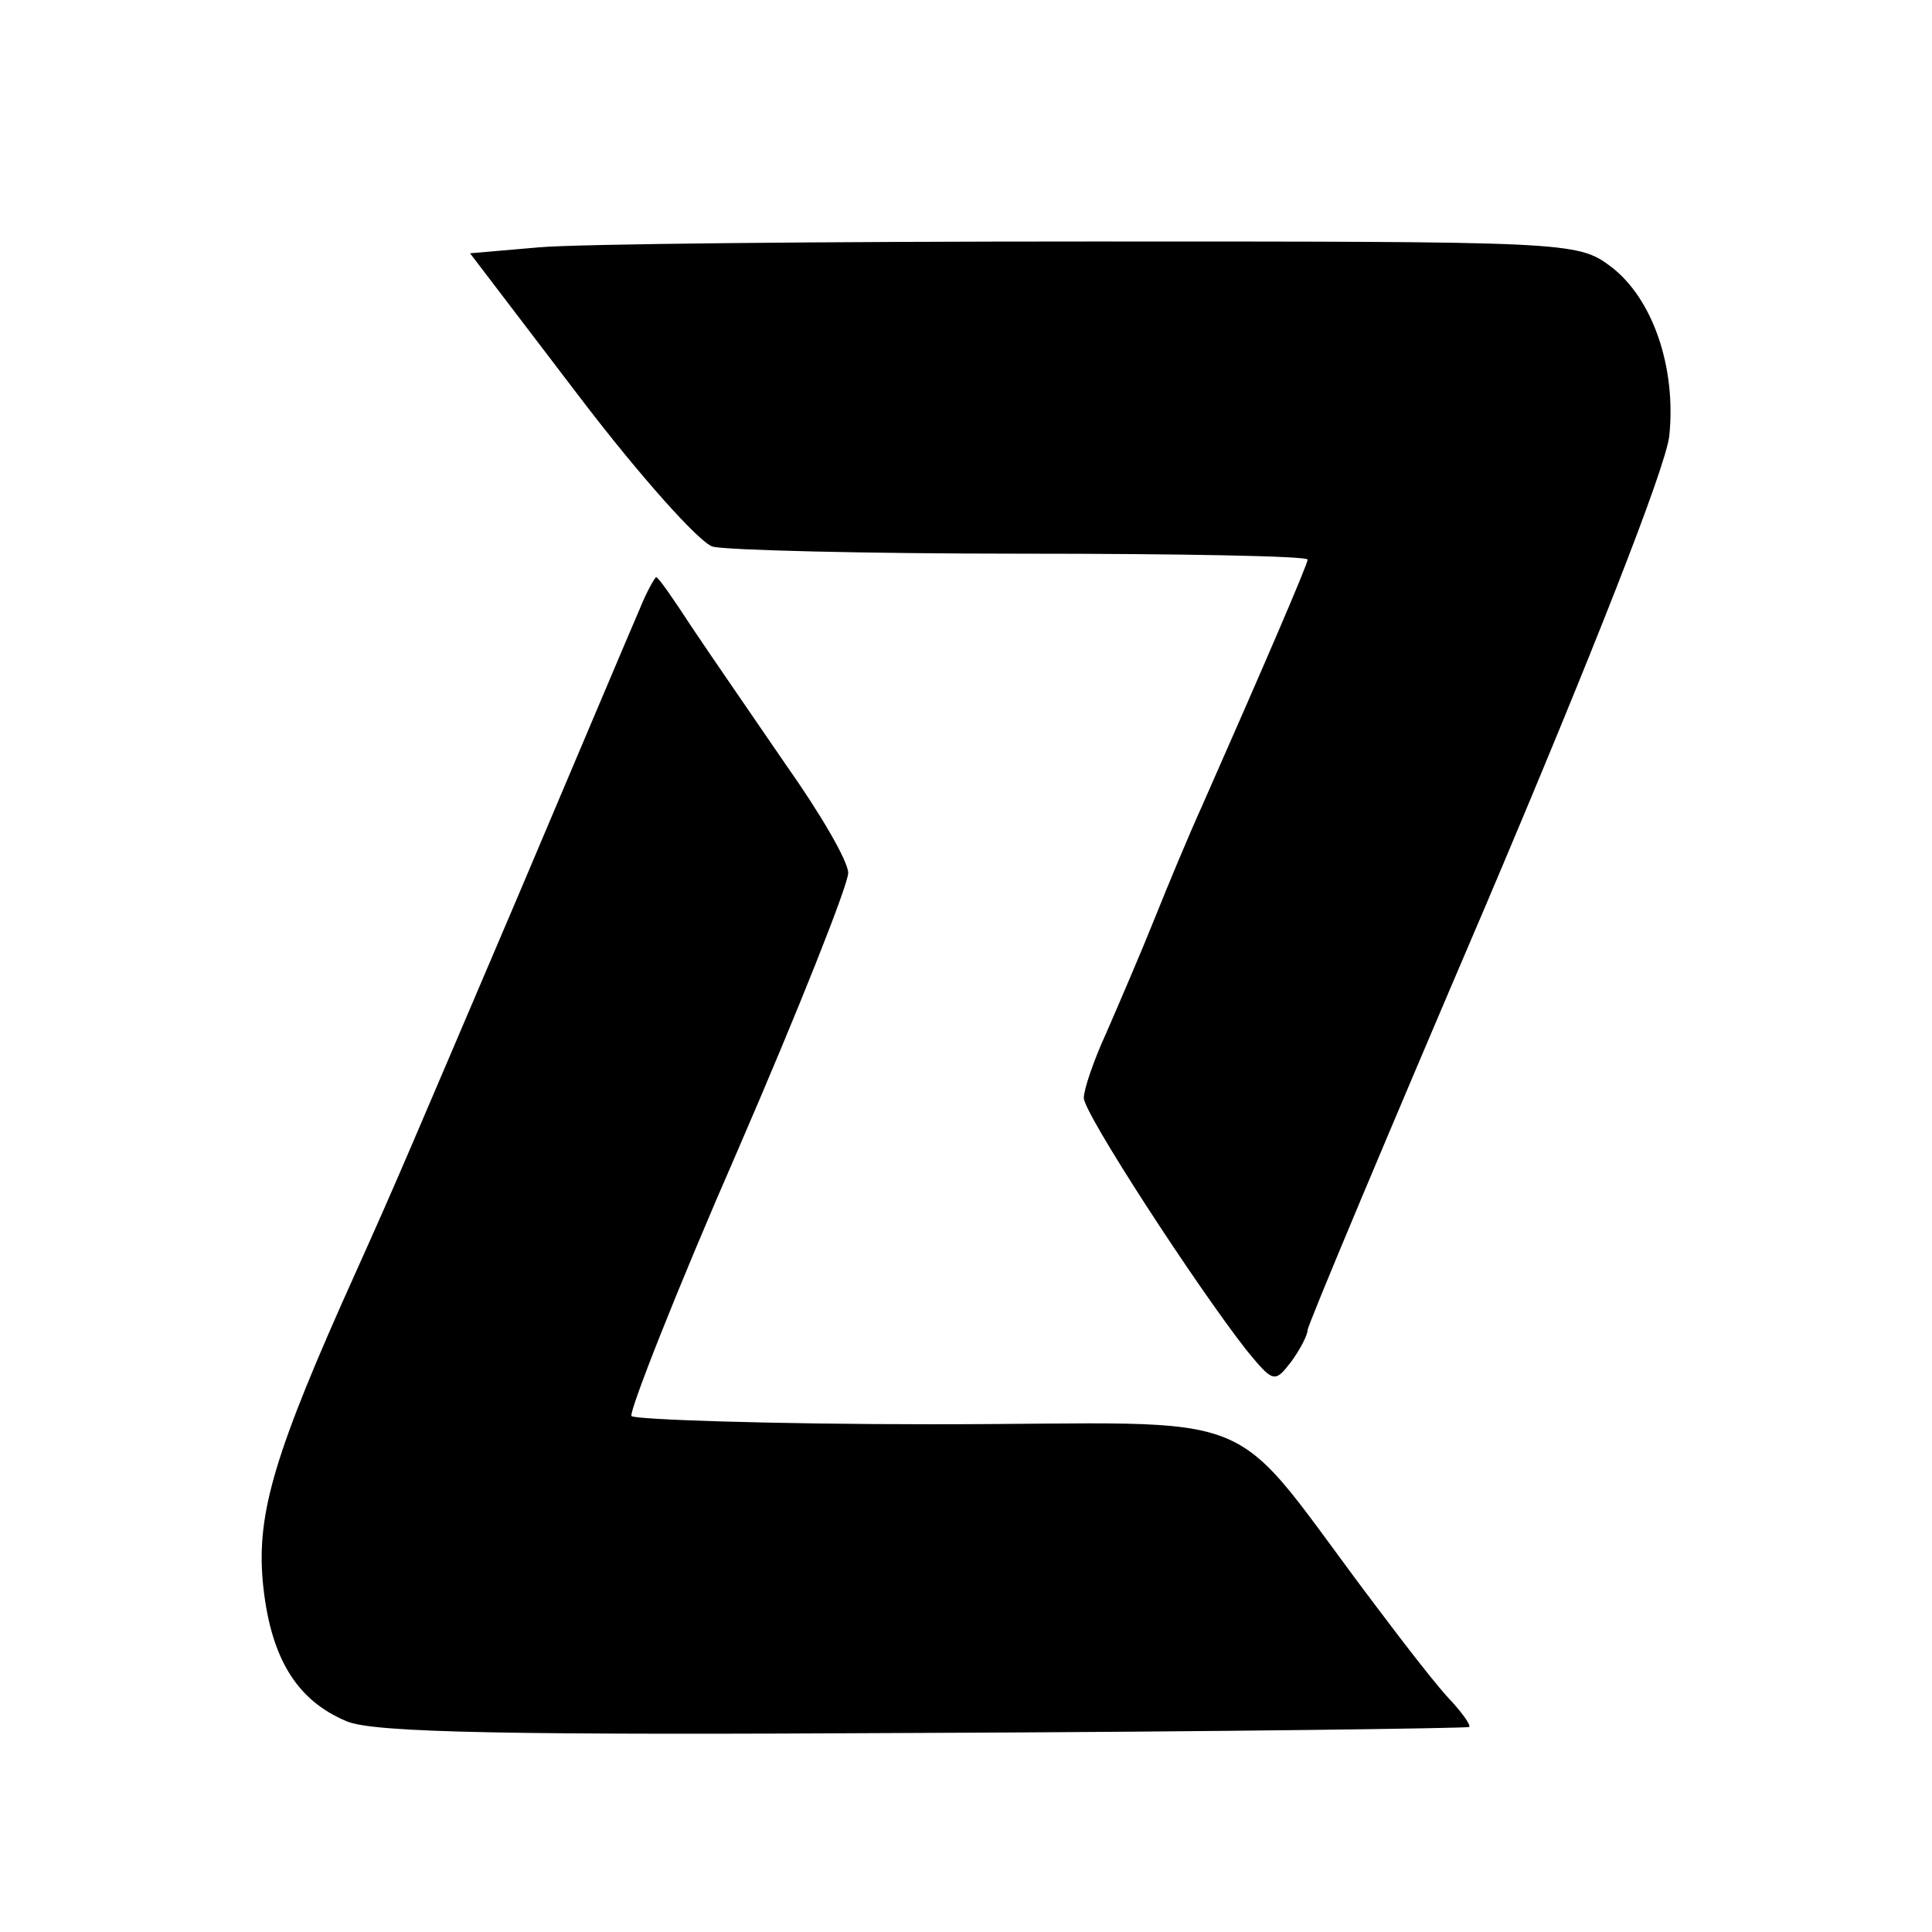 <?xml version="1.0" standalone="no"?>
<!DOCTYPE svg PUBLIC "-//W3C//DTD SVG 20010904//EN"
 "http://www.w3.org/TR/2001/REC-SVG-20010904/DTD/svg10.dtd">
<svg version="1.0" xmlns="http://www.w3.org/2000/svg"
 width="164pt" height="164pt" viewBox="0 0 164 164"
 preserveAspectRatio="xMidYMid meet">
<g transform="translate(0,164) scale(0.1,-0.1)"
fill="#000000" stroke="none">
<path d="M457 1430 l-58 -5 93 -122 c51 -67 102 -124 113 -127 11 -3 129 -6
263 -6 133 0 242 -2 242 -5 0 -4 -37 -90 -90 -210 -10 -22 -28 -65 -40 -95
-12 -30 -31 -74 -41 -97 -11 -24 -19 -48 -19 -55 0 -13 95 -159 138 -214 23
-28 24 -28 38 -10 8 11 14 23 14 27 0 4 68 166 151 360 90 212 153 372 156
399 6 58 -14 117 -50 144 -28 21 -38 21 -440 21 -227 0 -438 -2 -470 -5z"/>
<path d="M543 1123 c-7 -16 -53 -125 -103 -243 -93 -218 -102 -240 -138 -320
-69 -153 -84 -204 -79 -262 6 -64 28 -101 71 -119 22 -10 141 -12 490 -10 254
1 462 4 463 5 2 1 -5 11 -15 22 -10 10 -38 46 -62 78 -135 178 -84 157 -378
157 -138 0 -254 4 -256 7 -2 4 38 106 90 225 52 120 94 226 94 236 0 10 -24
51 -53 92 -28 41 -64 93 -80 117 -15 23 -28 42 -30 42 -1 0 -8 -12 -14 -27z"/>
</g>
</svg>
